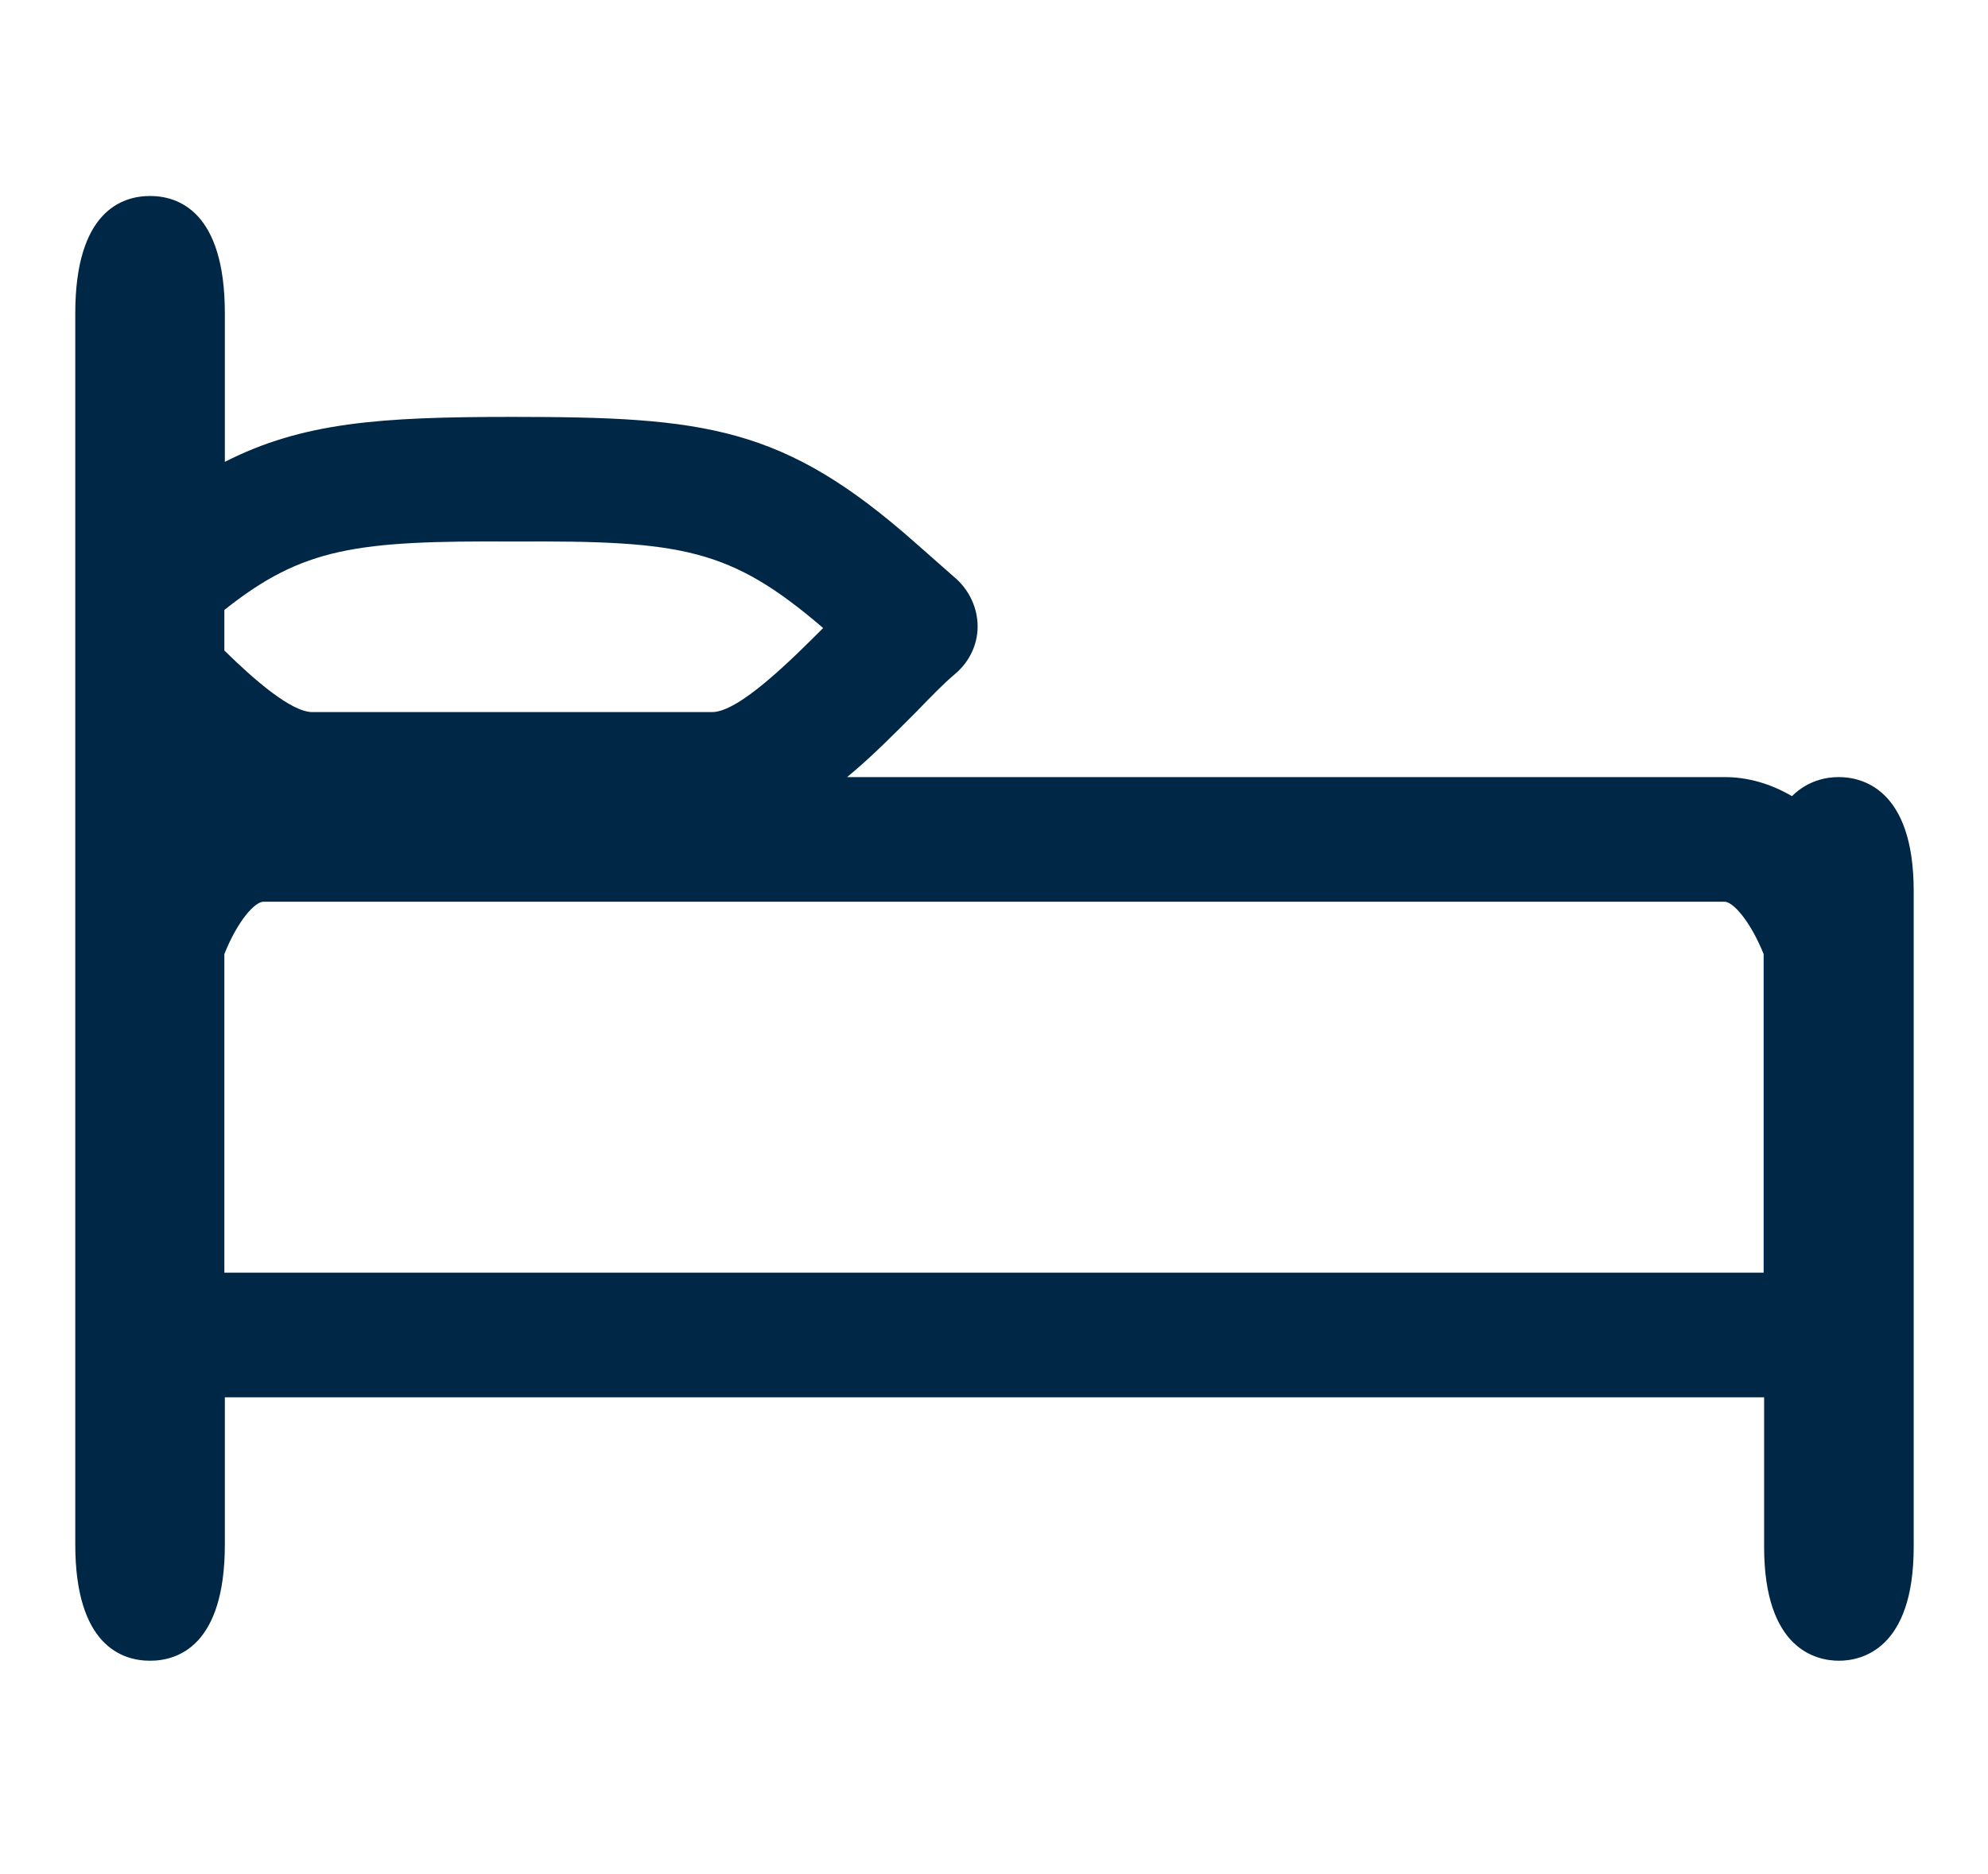 <?xml version="1.0" encoding="UTF-8"?>
<svg id="Bed" xmlns="http://www.w3.org/2000/svg" viewBox="0 0 40.67 38.35">
  <defs>
    <style>
      .cls-1 {
        fill: #002745;
      }
    </style>
  </defs>
  <path class="cls-1" d="M37.61,15.9c-.23,0-.62.06-.95.39-.43-.25-.89-.39-1.38-.39h-17.95c.51-.42.98-.9,1.42-1.34.29-.3.56-.58.8-.78.28-.24.45-.59.45-.96,0-.37-.16-.72-.43-.97l-.84-.74c-2.7-2.39-4.29-2.58-8.26-2.58-2.69,0-4.28.11-5.87.92v-3.04c0-2.09-.96-2.4-1.53-2.4s-1.53.31-1.53,2.4v25.19c0,2.07.96,2.38,1.53,2.38s1.53-.31,1.53-2.38v-3.01h31.49v3.06c0,2.1,1.07,2.33,1.53,2.33s1.53-.23,1.53-2.33v-13.42c0-2.1-1.07-2.33-1.53-2.33ZM10.52,11.08c3.44-.02,4.42.14,6.32,1.77-.64.64-1.72,1.72-2.27,1.72H6.39c-.43,0-1.19-.66-1.8-1.26v-.83c1.61-1.28,2.7-1.42,5.93-1.4ZM4.59,26.04v-6.52c.28-.7.63-1.07.8-1.07h29.89c.17,0,.52.38.8,1.07v6.52H4.59Z"/>
</svg>